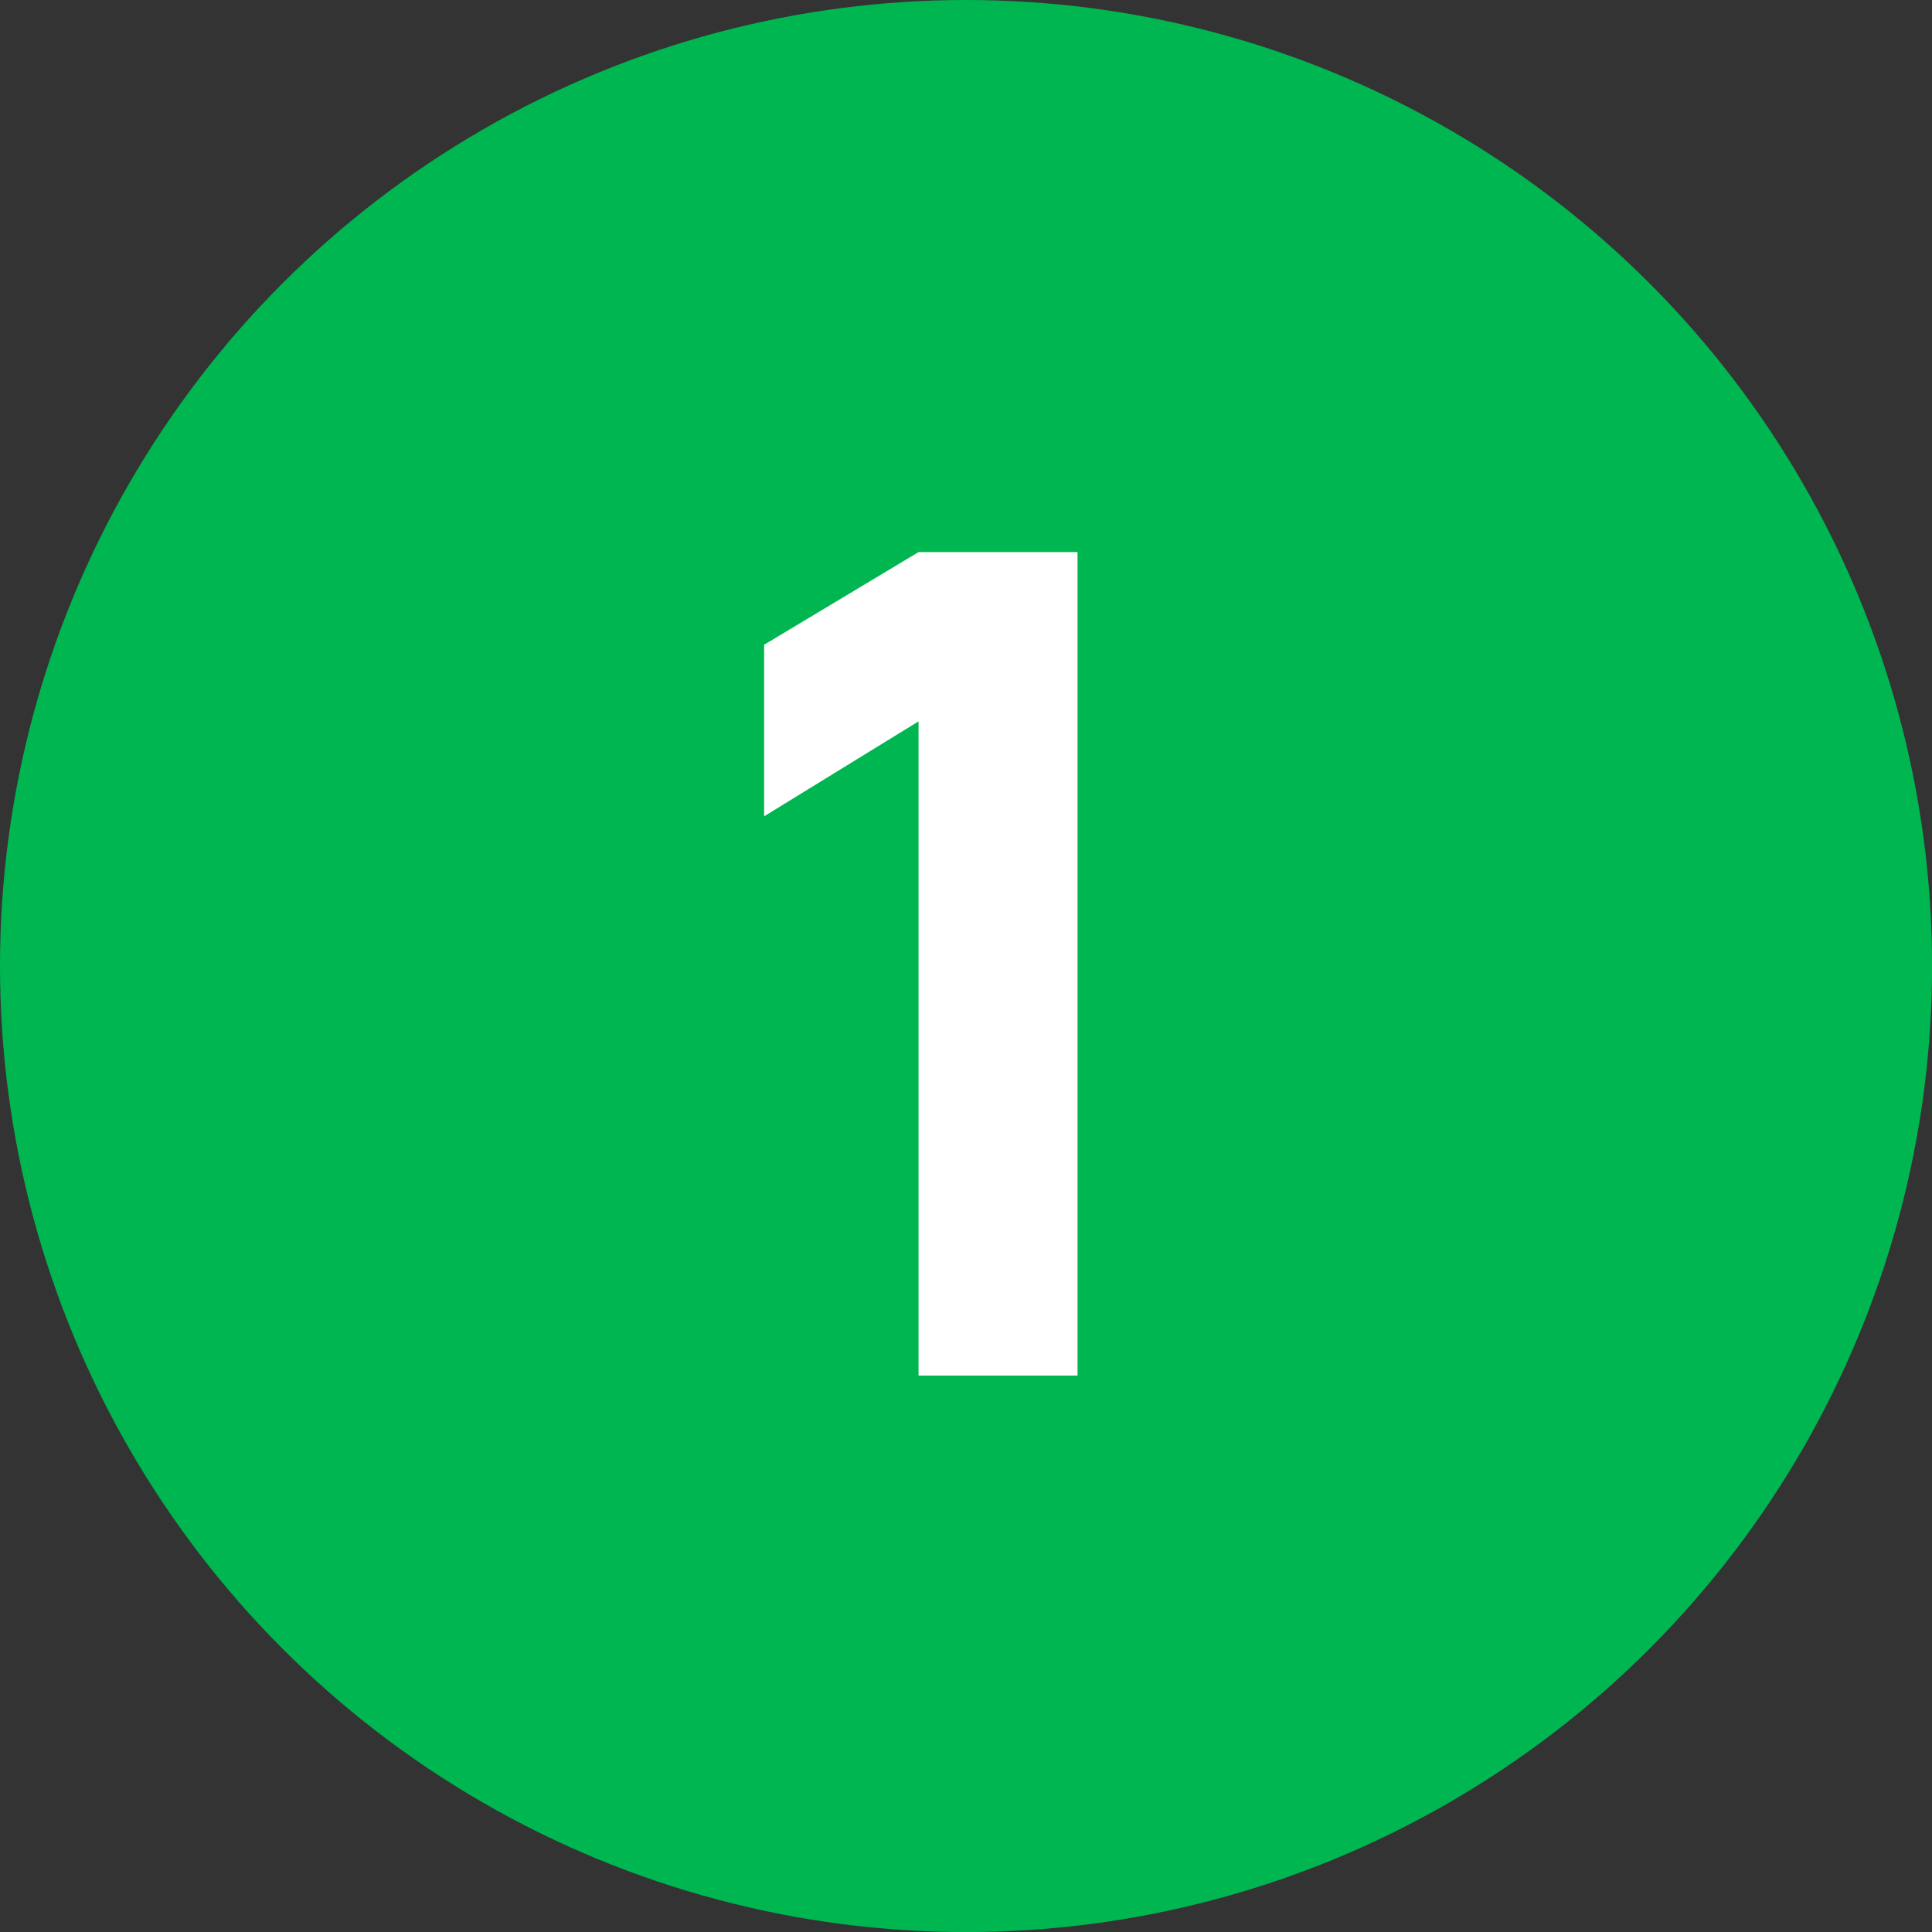 <?xml version="1.0" encoding="UTF-8"?> <svg xmlns="http://www.w3.org/2000/svg" width="125" height="125" viewBox="0 0 125 125" fill="none"><rect x="0" y="0" width="125" height="125" fill="#333333" stroke="none"/><circle cx="62.502" cy="62.502" r="62.502" fill="#00B650"></circle><path d="M59.43 89V46.672L49.44 52.814V41.714L59.43 35.72H69.716V89H59.43Z" fill="white"></path></svg> 